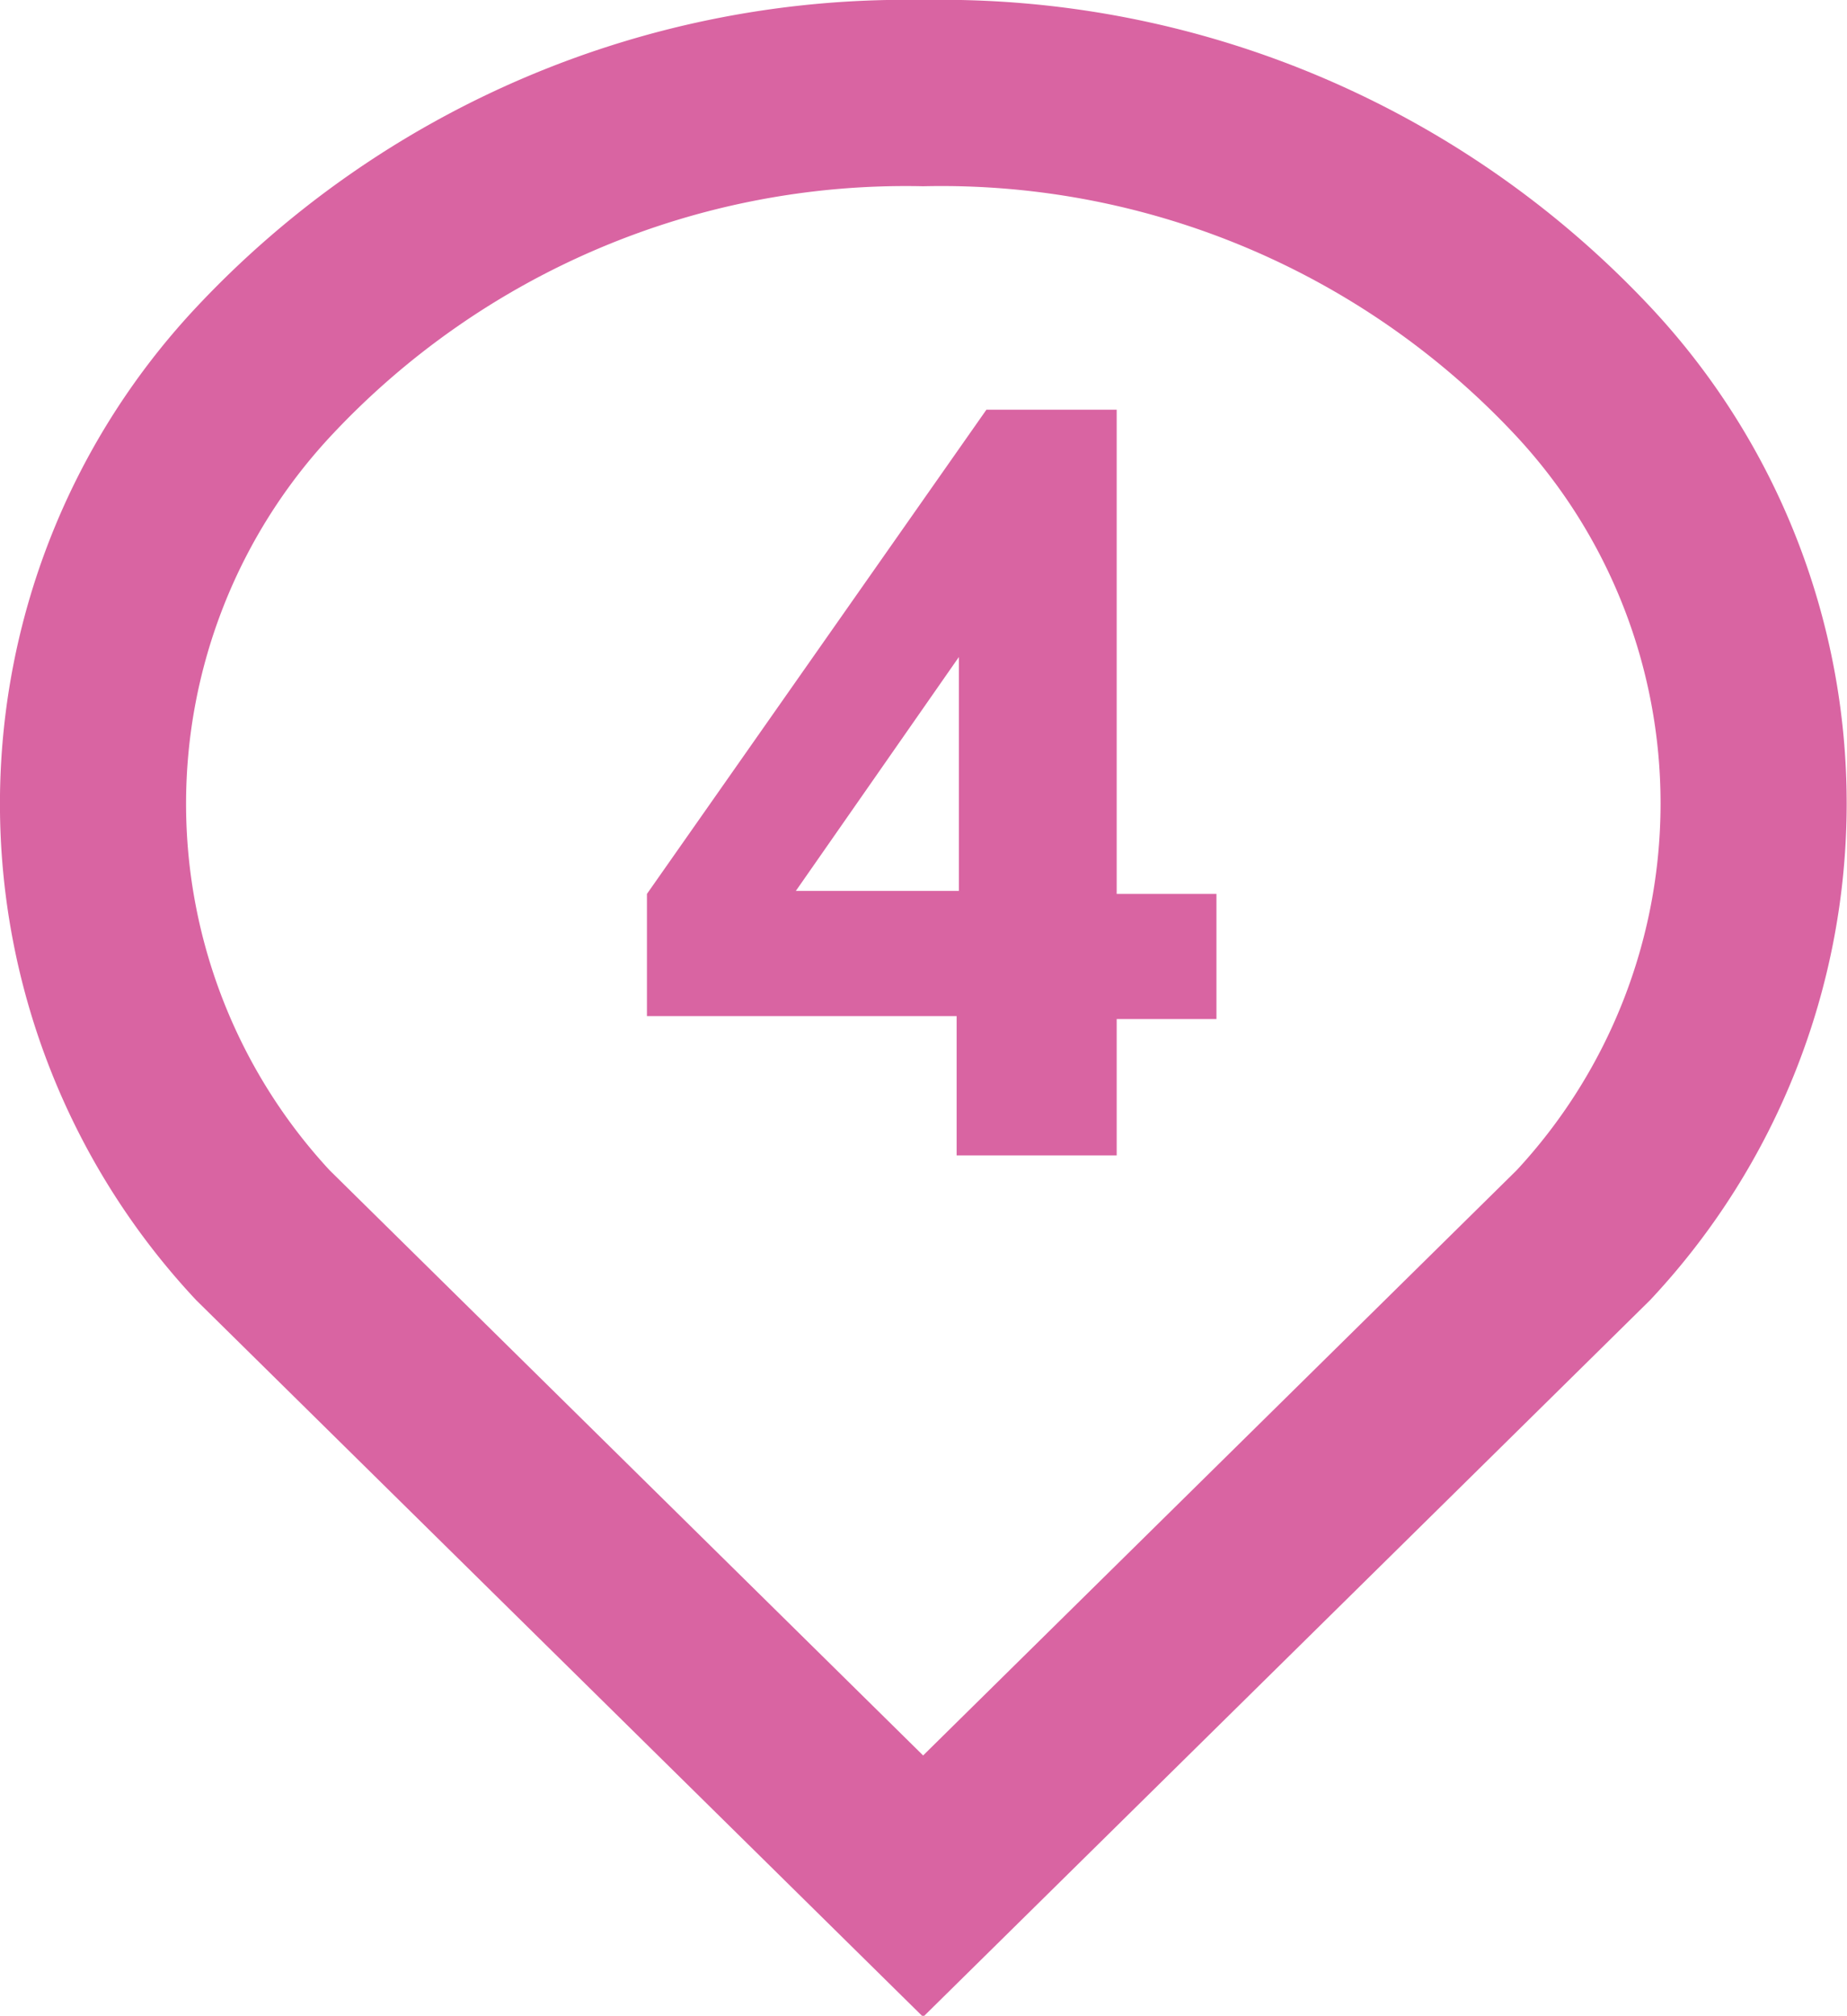 <svg id="27b4017a-9b14-4e7e-858d-dd2db9d12349" data-name="Layer 1" xmlns="http://www.w3.org/2000/svg" viewBox="0 0 24.81 27.06">
  <title>pin-4</title>
  <path d="M8.69,13.64V12L13.25,5.5H15V12h1.34v1.68H15v1.83H12.85V13.64Zm2-1.68h2.19V8.82Z" style="fill: #d964a2"/>
  <path d="M21.28,5A11.81,11.81,0,0,0,12.4,1.25,11.81,11.81,0,0,0,3.53,5a8.49,8.49,0,0,0,0,11.58l8.87,8.74,8.87-8.74A8.49,8.49,0,0,0,21.28,5Z" style="fill: none;stroke: #d964a2;stroke-miterlimit: 10;stroke-width: 2.5px"/>
</svg>
